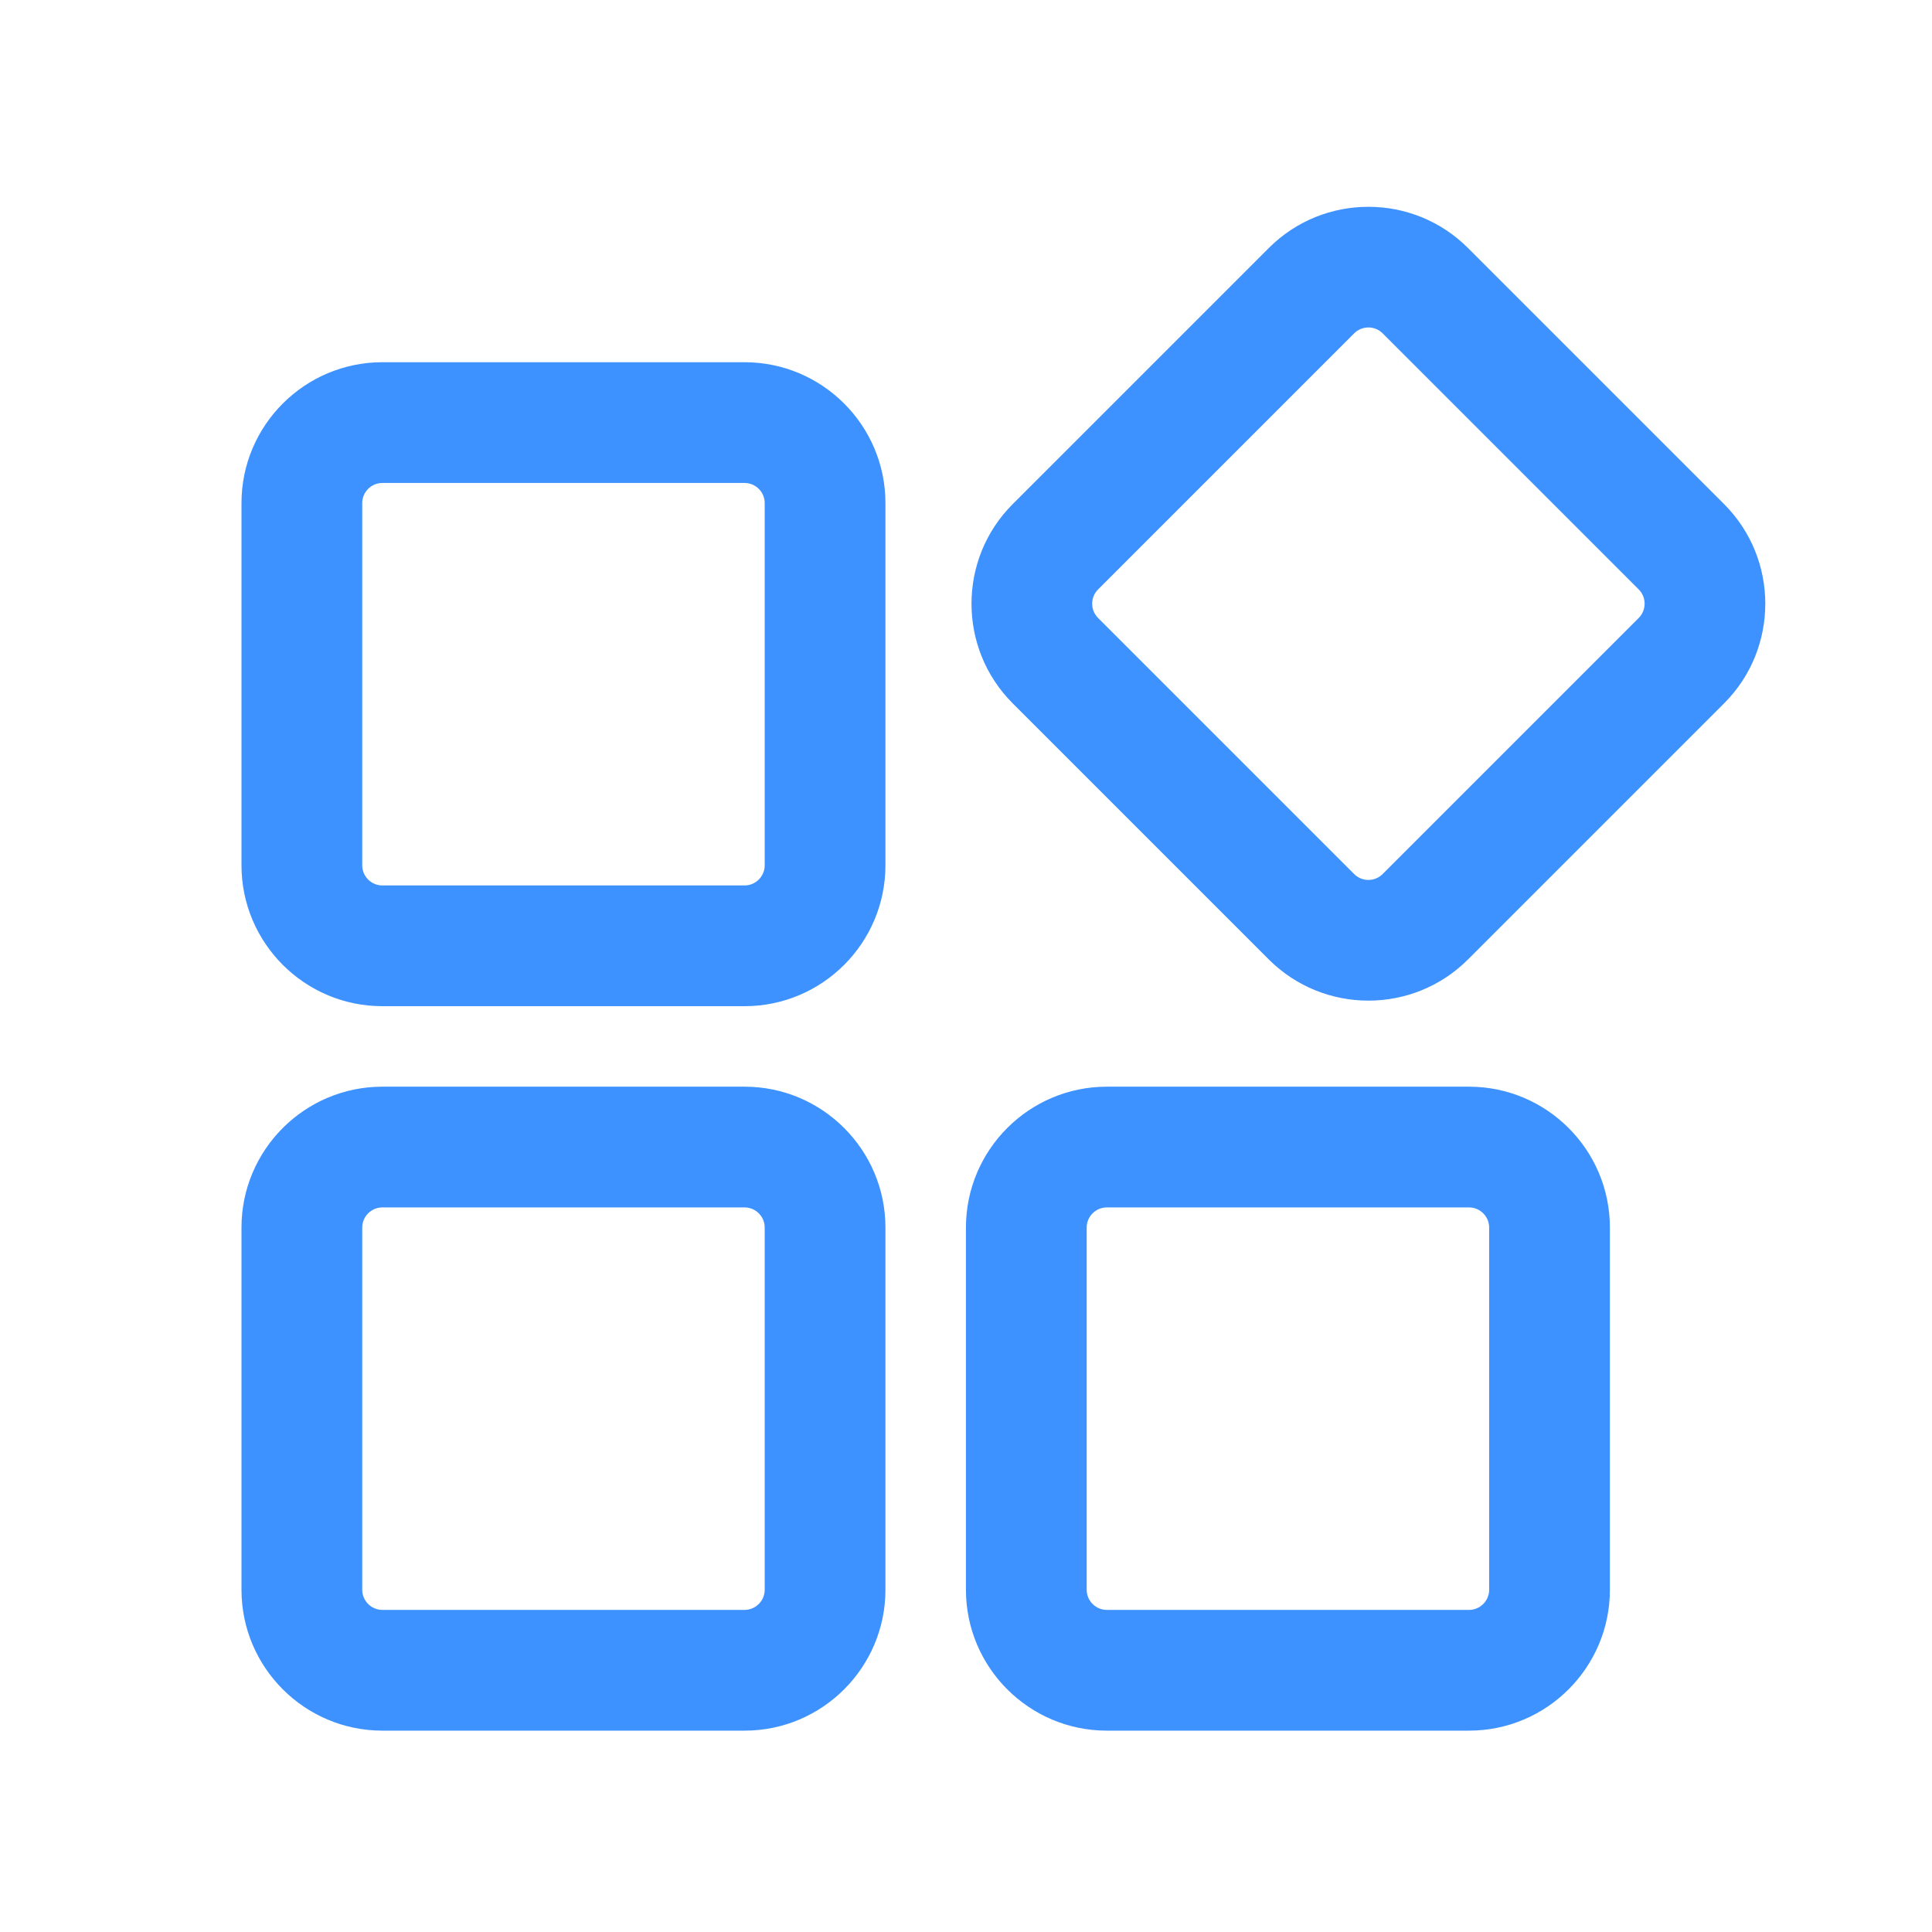 <svg xmlns="http://www.w3.org/2000/svg" xmlns:xlink="http://www.w3.org/1999/xlink" viewBox="0,0,256,256" width="48px" height="48px" fill-rule="nonzero"><g fill="#3e92ff" fill-rule="nonzero" stroke="none" stroke-width="1" stroke-linecap="butt" stroke-linejoin="miter" stroke-miterlimit="10" stroke-dasharray="" stroke-dashoffset="0" font-family="none" font-weight="none" font-size="none" text-anchor="none" style="mix-blend-mode: normal"><g transform="scale(5.333,5.333)"><path d="M18.5,25h-9c-1.93,0 -3.5,-1.57 -3.5,-3.5v-9c0,-1.93 1.57,-3.5 3.5,-3.5h9c1.93,0 3.5,1.57 3.5,3.5v9c0,1.93 -1.57,3.5 -3.5,3.5zM9.5,12c-0.275,0 -0.5,0.225 -0.5,0.5v9c0,0.275 0.225,0.5 0.5,0.5h9c0.275,0 0.5,-0.225 0.5,-0.5v-9c0,-0.275 -0.225,-0.5 -0.5,-0.5zM18.5,43h-9c-1.93,0 -3.5,-1.57 -3.5,-3.5v-9c0,-1.93 1.57,-3.5 3.5,-3.5h9c1.93,0 3.5,1.57 3.5,3.5v9c0,1.93 -1.57,3.5 -3.5,3.5zM9.5,30c-0.275,0 -0.5,0.225 -0.5,0.5v9c0,0.275 0.225,0.5 0.5,0.5h9c0.275,0 0.5,-0.225 0.5,-0.5v-9c0,-0.275 -0.225,-0.5 -0.5,-0.5zM36.5,43h-9c-1.93,0 -3.5,-1.57 -3.5,-3.5v-9c0,-1.93 1.57,-3.5 3.5,-3.5h9c1.93,0 3.5,1.57 3.5,3.5v9c0,1.93 -1.57,3.5 -3.5,3.5zM27.5,30c-0.275,0 -0.5,0.225 -0.5,0.5v9c0,0.275 0.225,0.5 0.5,0.5h9c0.275,0 0.5,-0.225 0.5,-0.5v-9c0,-0.275 -0.225,-0.5 -0.5,-0.5zM34,24.862c-0.896,0 -1.792,-0.341 -2.475,-1.023l-6.364,-6.364c-1.364,-1.364 -1.364,-3.585 0,-4.949l6.364,-6.364c1.365,-1.365 3.584,-1.365 4.949,0l6.364,6.364c1.364,1.364 1.364,3.585 0,4.949l-6.364,6.364c-0.682,0.682 -1.578,1.023 -2.474,1.023zM34,8.136c-0.128,0 -0.256,0.049 -0.354,0.146l-6.364,6.364c-0.194,0.195 -0.194,0.512 0,0.707l6.364,6.364c0.195,0.195 0.512,0.195 0.707,0l6.364,-6.364c0.194,-0.195 0.194,-0.512 0,-0.707l-6.364,-6.364c-0.097,-0.097 -0.225,-0.146 -0.353,-0.146z"></path></g></g></svg>